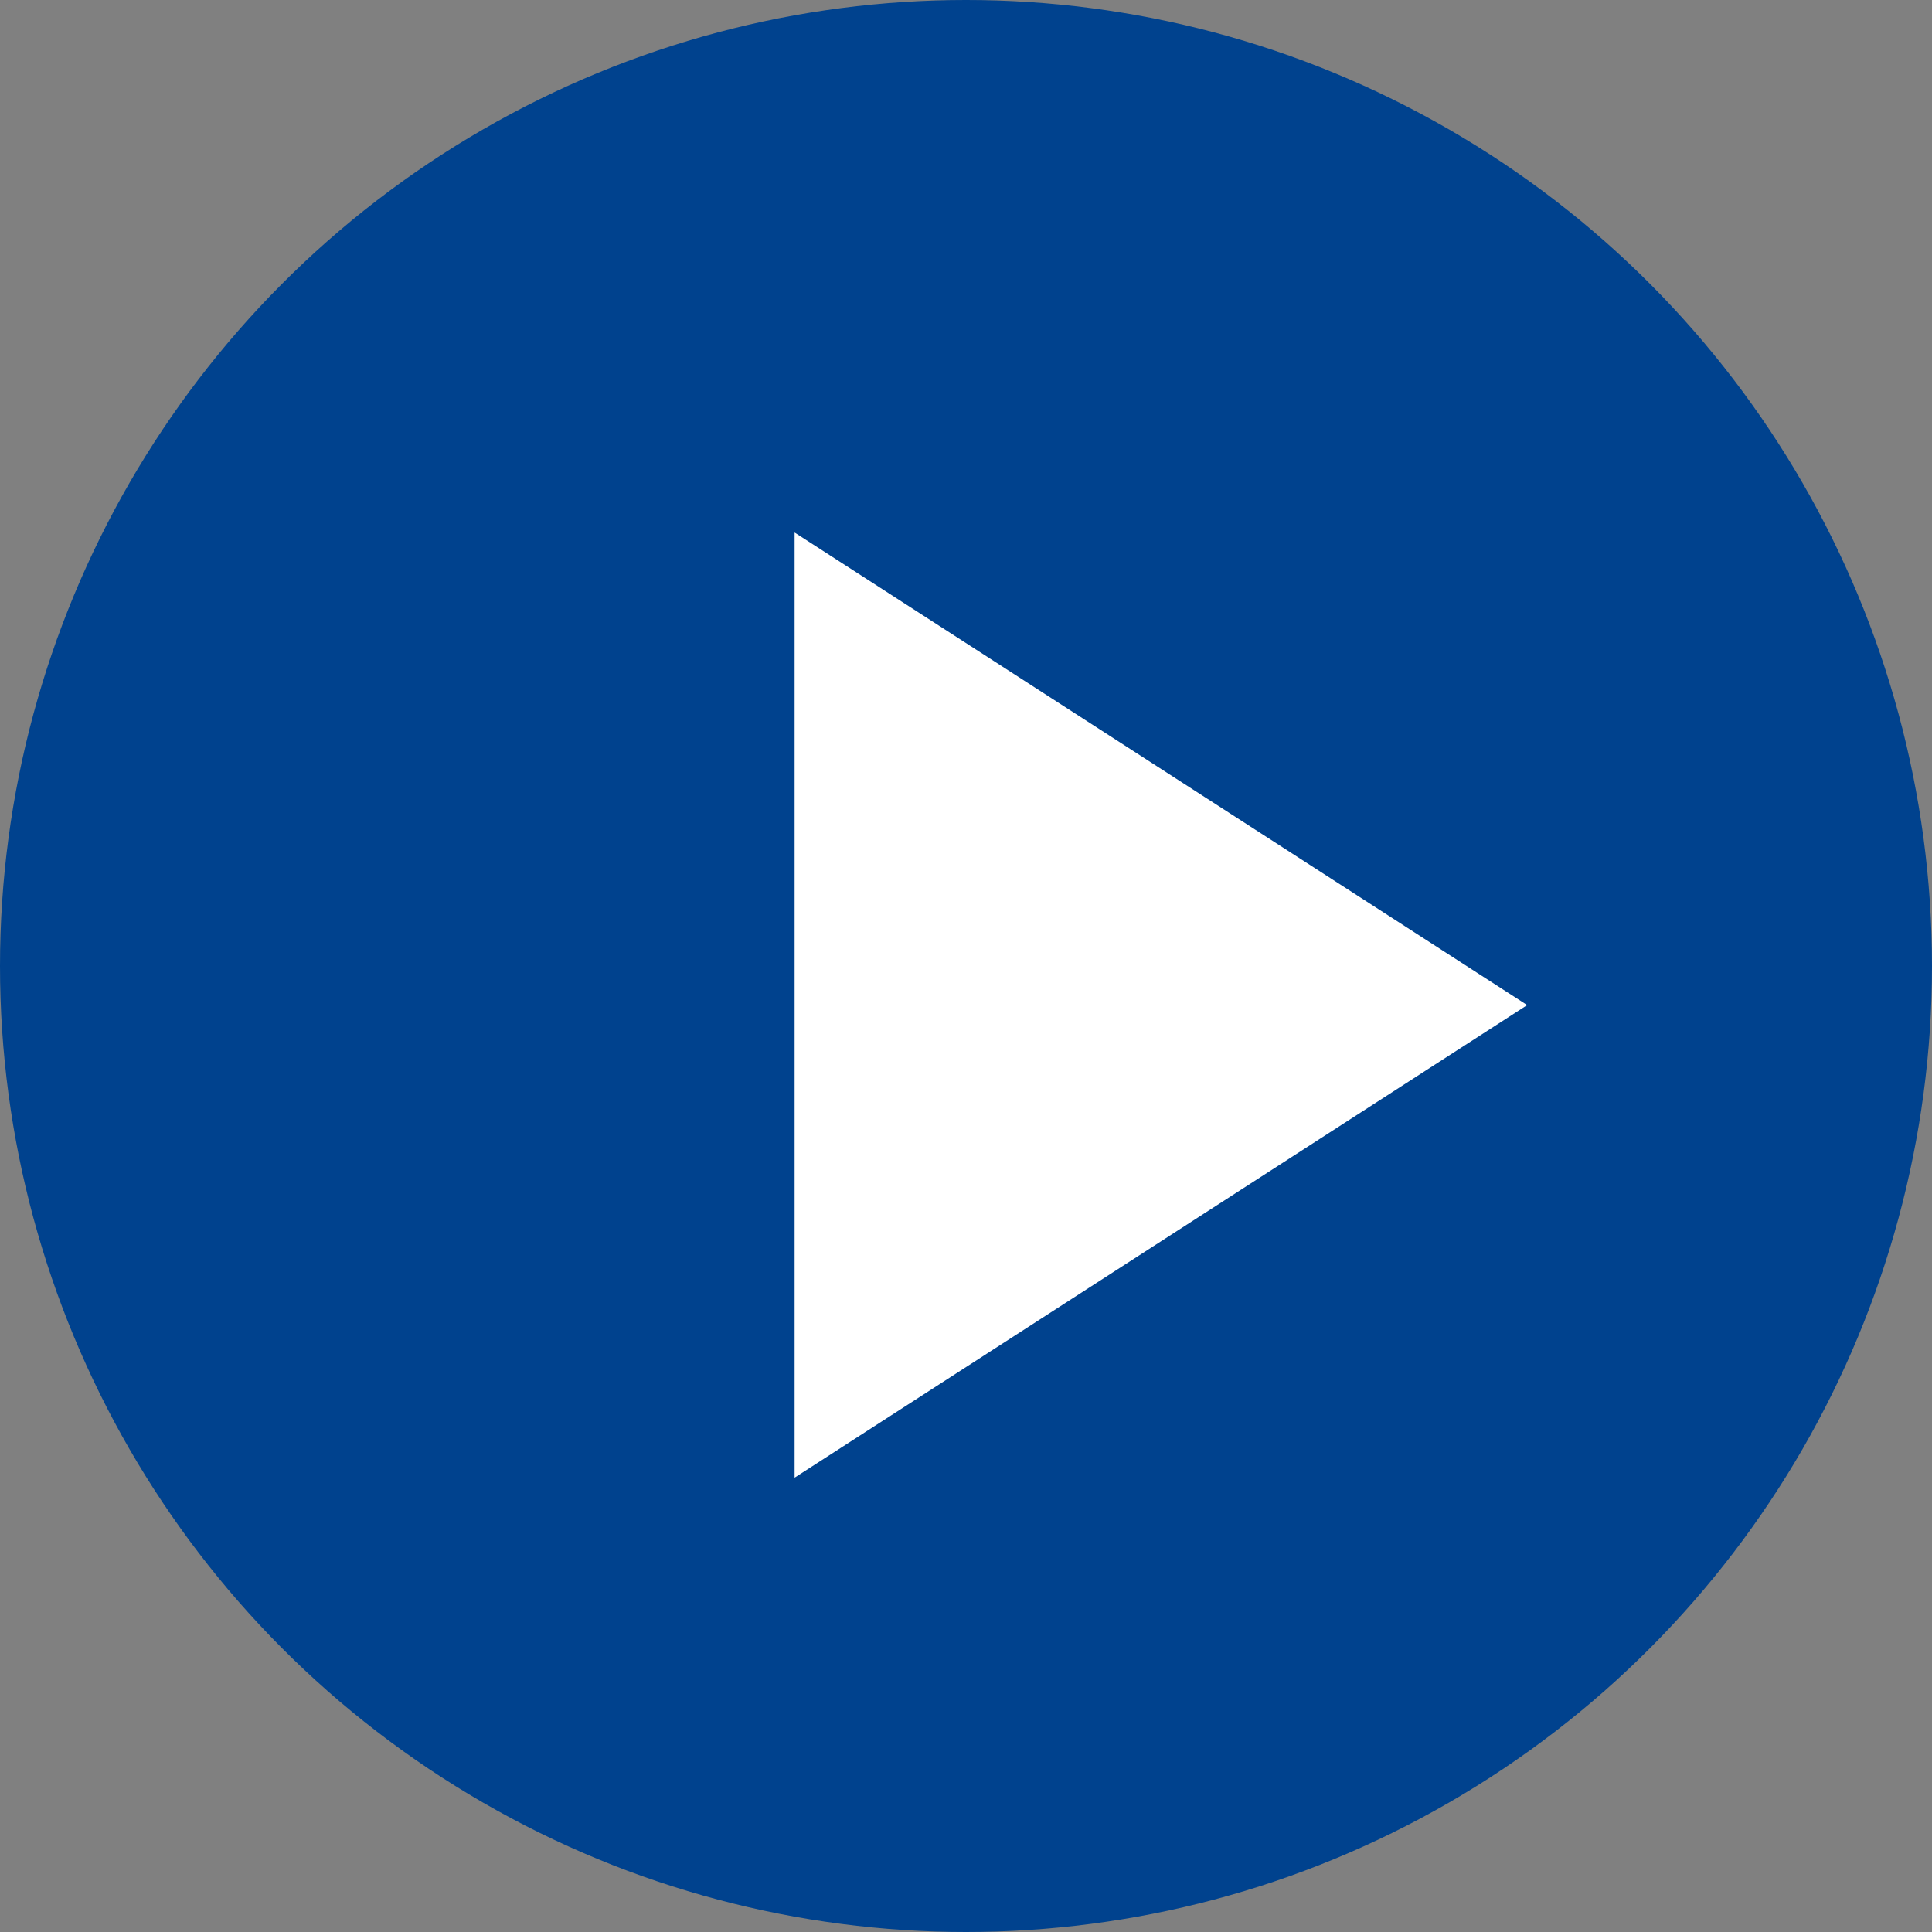 <svg xmlns="http://www.w3.org/2000/svg" viewBox="563 580 12 12">
  <rect x="563" y="580" width="12" height="12" fill="#808080" stroke="none"/>
  <defs>
    <style>
      .cls-1 {
        fill: #00428e;
      }

      .cls-2 {
        fill: #fff;
      }
    </style>
  </defs>
  <g id="グループ化_29" data-name="グループ化 29" transform="translate(-327 224)">
    <circle id="楕円形_17" data-name="楕円形 17" class="cls-1" cx="6" cy="6" r="6" transform="translate(890 356)"/>
    <path id="パス_427" data-name="パス 427" class="cls-2" d="M0,.435,5.293-.707,4.151,4.586Z" transform="translate(895.243 359) rotate(45)"/>
  </g>
</svg>
